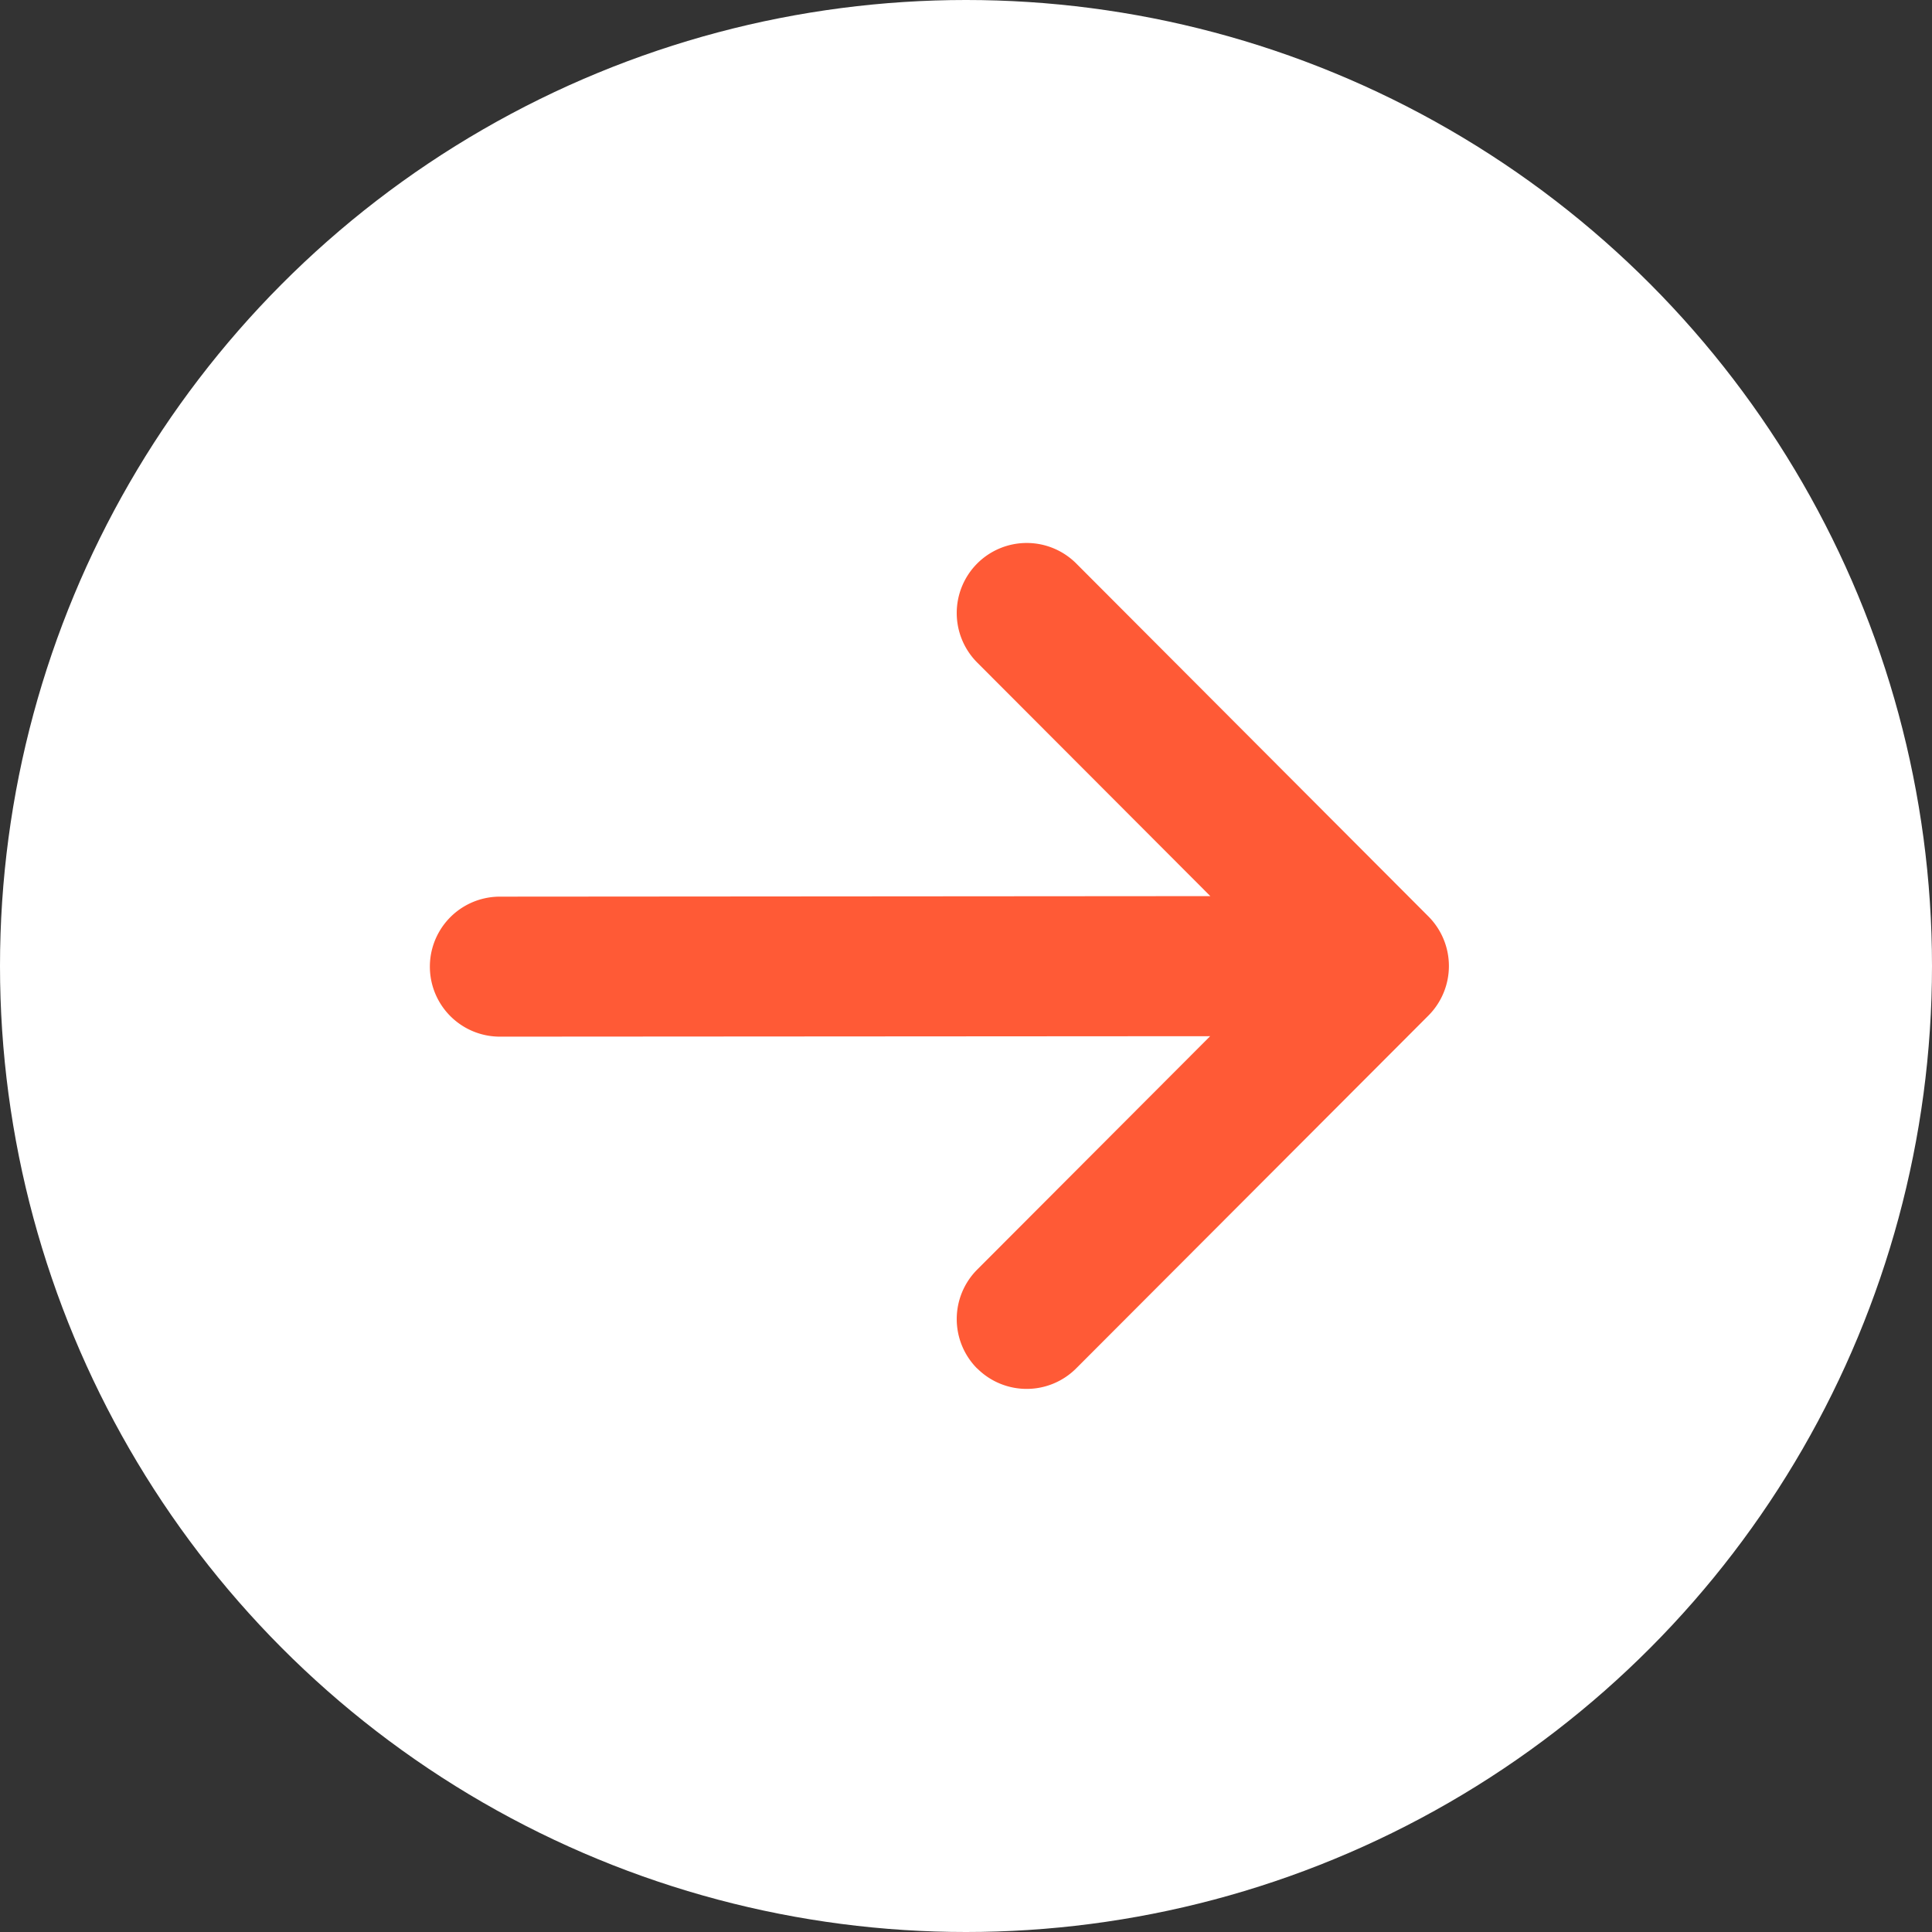 <svg xmlns="http://www.w3.org/2000/svg" width="30" height="30" viewBox="0 0 30 30">
  <rect x="0" y="0" width="30" height="30" fill="#333333" stroke="none"/>
  <g id="Grupo_16713" data-name="Grupo 16713" transform="translate(-482 824)">
    <circle id="Elipse_1" data-name="Elipse 1" cx="15" cy="15" r="15" transform="translate(482 -824)" fill="#fff"/>
    <path id="Unión_2" data-name="Unión 2" d="M8.5,12.819a1.088,1.088,0,0,1,0-1.537l3.617-3.624L1.088,7.665a1.087,1.087,0,0,1,0-2.174l11.032-.008L8.5,1.856A1.089,1.089,0,0,1,8.5.318a1.087,1.087,0,0,1,1.538,0L15.508,5.8a1.09,1.09,0,0,1,0,1.536l-5.471,5.48a1.087,1.087,0,0,1-1.538,0Z" transform="translate(488.674 -815.568)" fill="#ff5a36"/>
  </g>
</svg>
